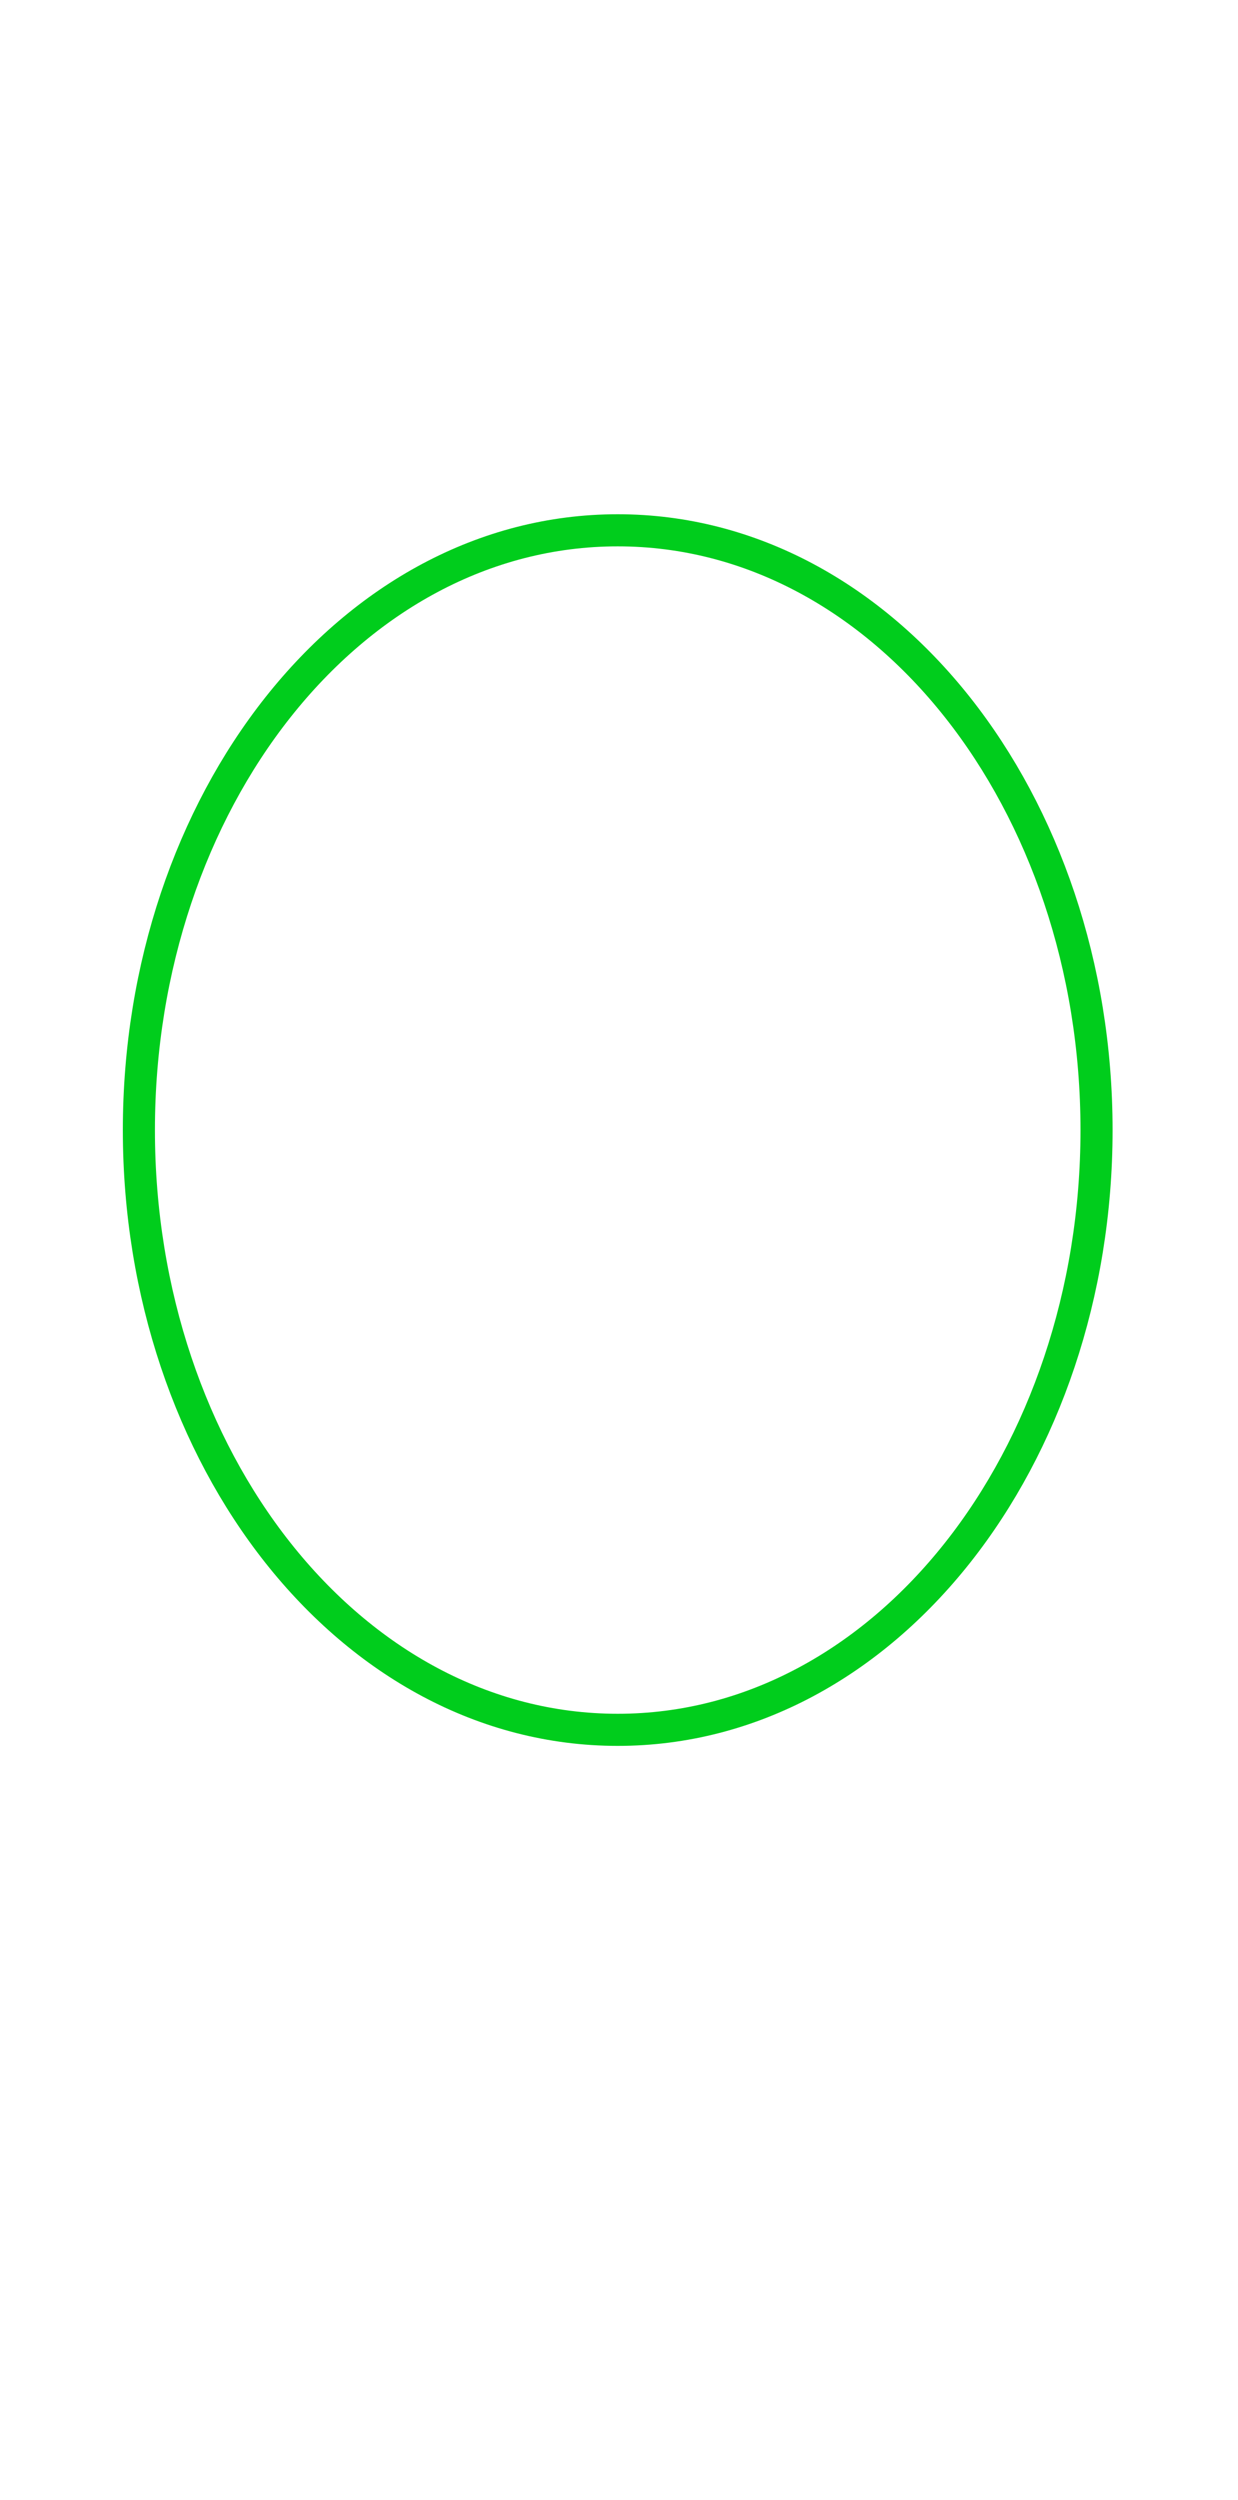 <?xml version="1.0" encoding="UTF-8"?> <svg xmlns="http://www.w3.org/2000/svg" width="1543" height="3114" viewBox="0 0 1543 3114" fill="none"><mask id="mask0_2532_10252" style="mask-type:alpha" maskUnits="userSpaceOnUse" x="141" y="613" width="1262" height="1603"><ellipse cx="772" cy="1414.5" rx="631" ry="801.5" fill="#D9D9D9"></ellipse></mask><g mask="url(#mask0_2532_10252)"><path d="M1340.49 119.549L1341.5 119.652H1342.51H1342.83C1390.96 123.133 1428.57 163.459 1428.57 212.257V2914.52C1428.57 2962.6 1391.05 3003.28 1343.51 3007.04C1343.23 3007.06 1342.95 3007.08 1342.68 3007.11C1342.63 3007.11 1342.59 3007.11 1342.54 3007.12H1341.81L1341.5 3007.16H1340.39L1339.75 3007.27C1338.3 3007.33 1337.16 3007.37 1336.04 3007.37H212.936C211.807 3007.37 210.668 3007.33 209.201 3007.27L208.56 3007.16H207.465L207.151 3007.12H206.437C206.115 3007.09 205.793 3007.06 205.465 3007.04C157.924 3003.27 120.406 2962.6 120.406 2914.52V212.257C120.406 163.46 158.021 123.133 206.139 119.652H206.469H207.485L208.497 119.549L209.395 119.457C210.502 119.42 211.593 119.418 212.936 119.418H372.781C375.531 177.593 423.409 223.968 482.177 223.968H1066.8C1125.56 223.968 1173.45 177.593 1176.19 119.418H1336.04C1337.38 119.418 1338.48 119.42 1339.58 119.457L1340.49 119.549ZM769.897 2154.52C1103.56 2154.52 1366.69 1815.52 1366.69 1407.51C1366.69 999.509 1103.56 660.493 769.897 660.493C436.229 660.493 173.106 999.509 173.106 1407.51C173.106 1815.52 436.23 2154.52 769.897 2154.52Z" stroke="#00CD1C" stroke-width="40"></path></g></svg> 